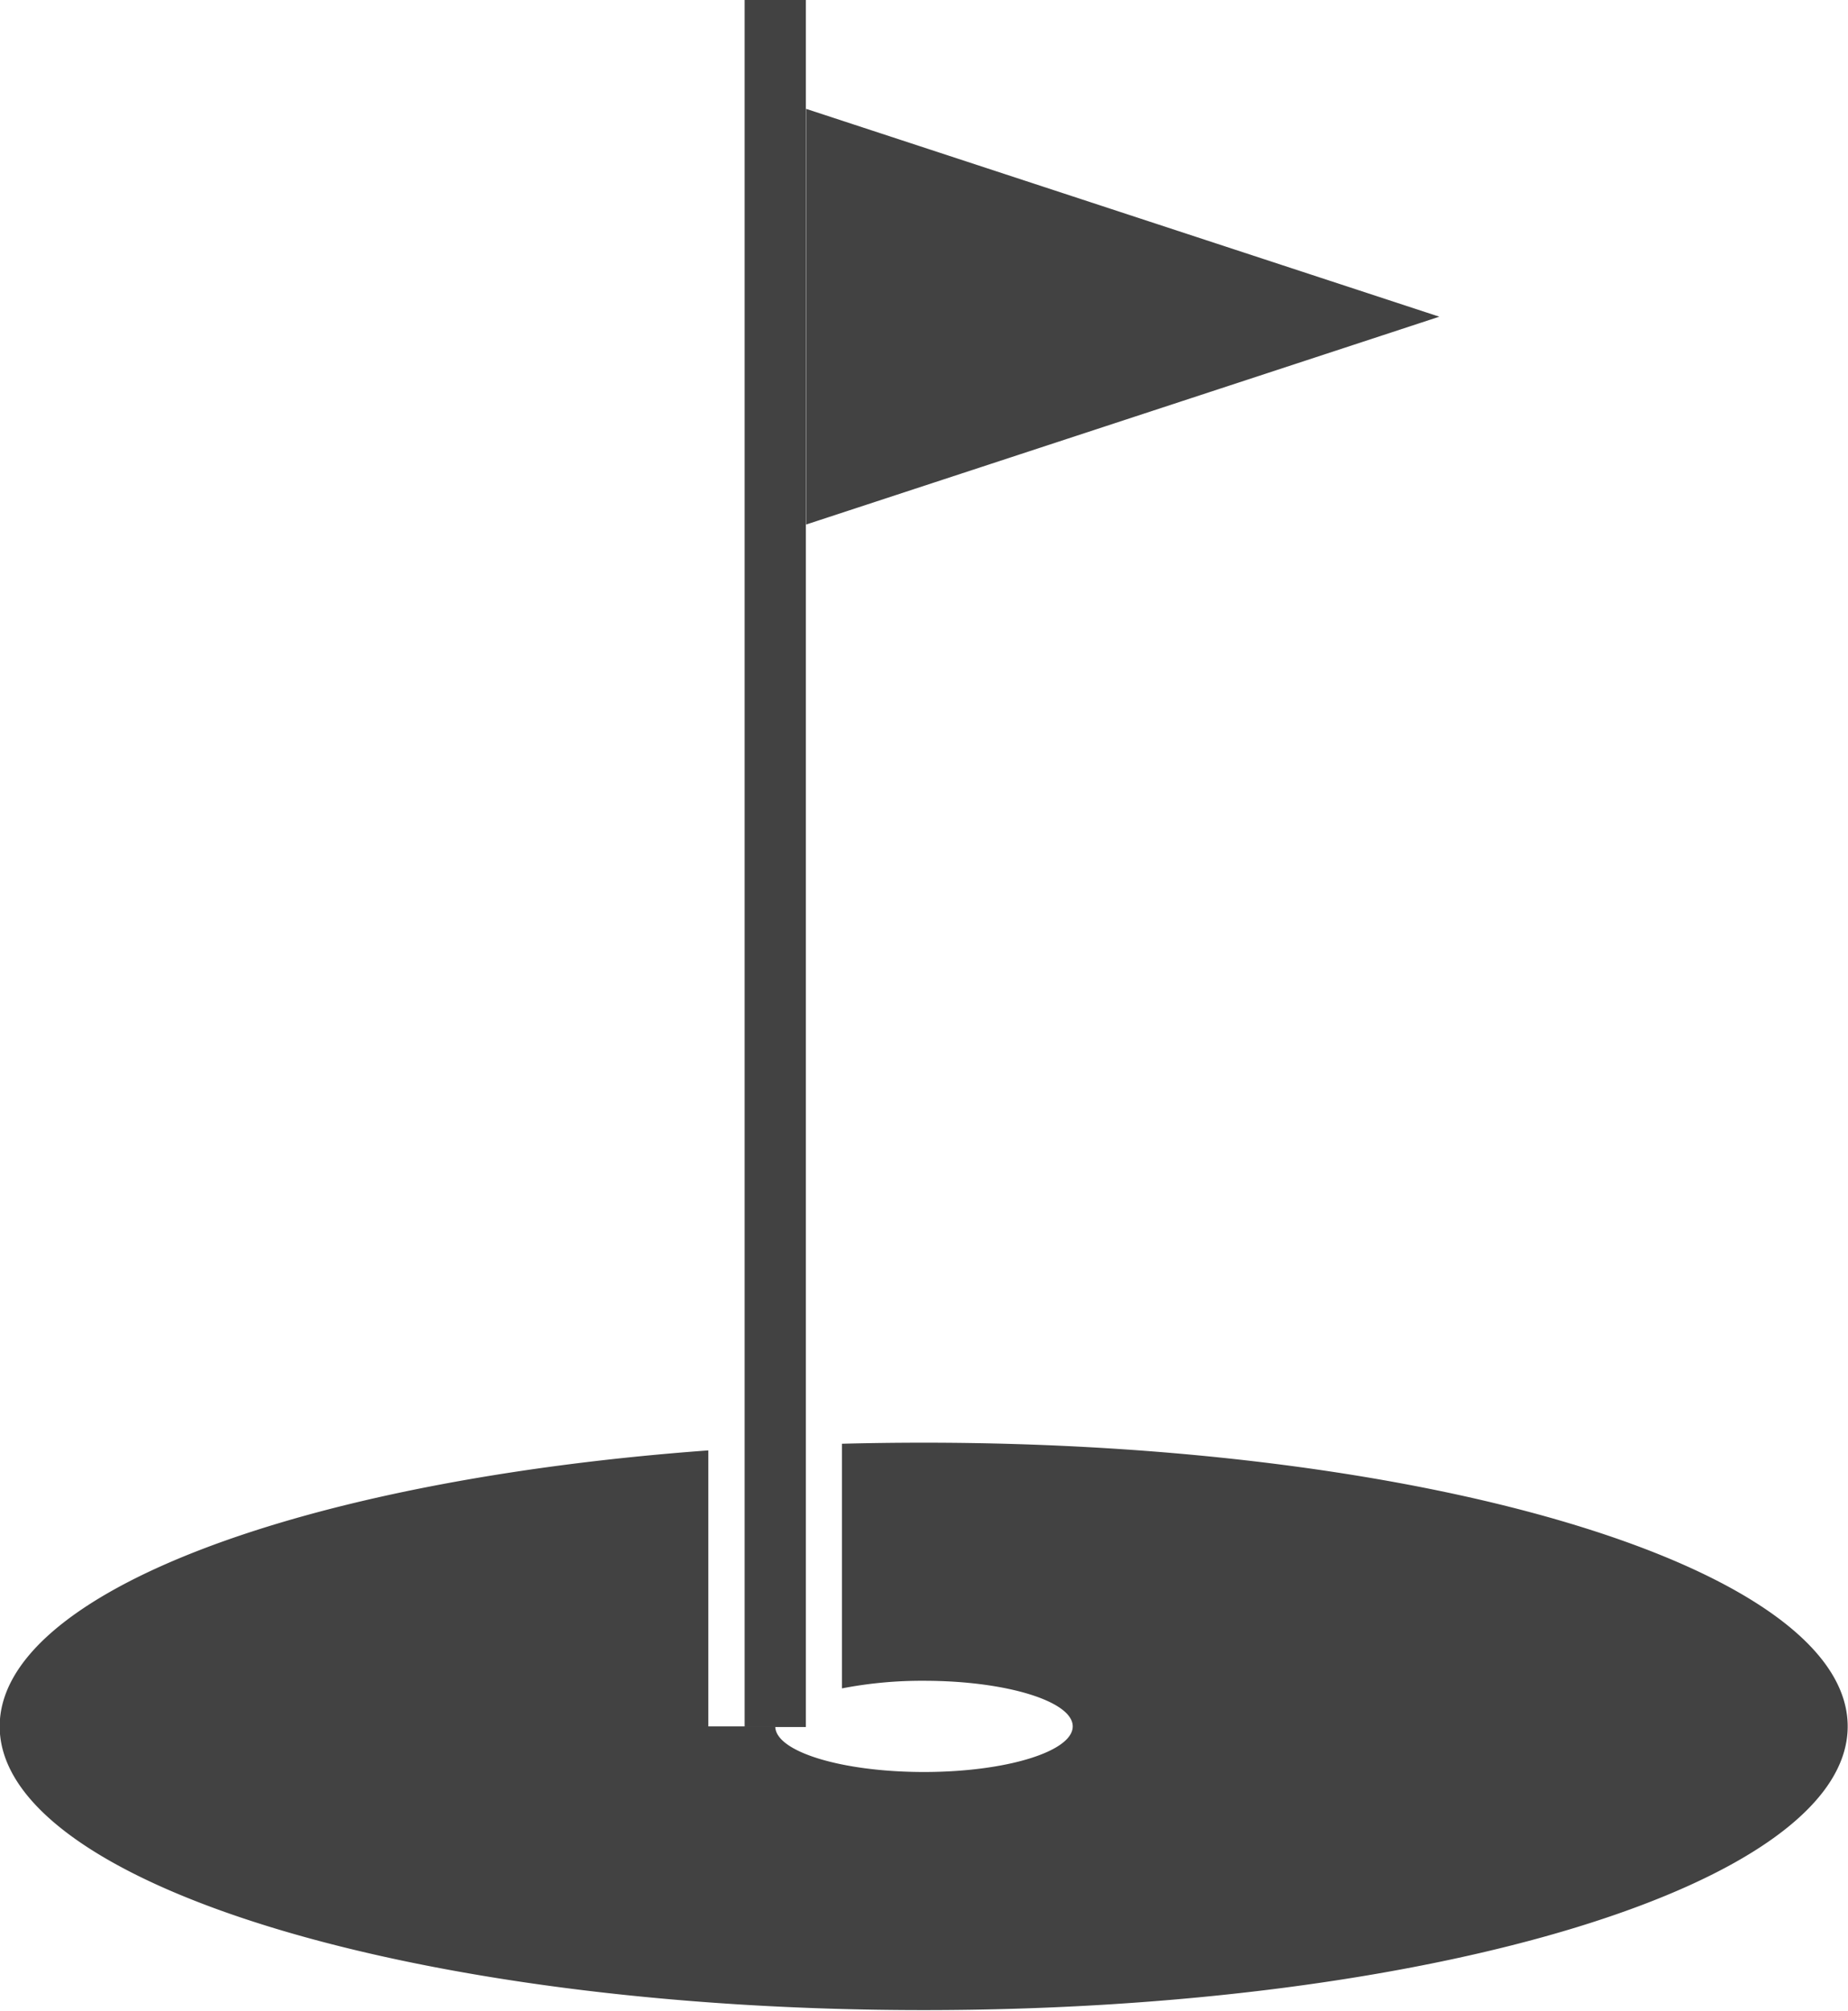 <svg xmlns="http://www.w3.org/2000/svg" width="17.506" height="19.045" viewBox="0 0 17.506 19.045"><g transform="translate(-108.79 -653.43)"><g transform="translate(108.79 667.099)"><path d="M117.543,756.7q-.393,0-.777.01v2.317a3.963,3.963,0,0,1,.777-.072c.778,0,1.409.194,1.409.432s-.631.432-1.409.432-1.409-.193-1.409-.432H115.5v-2.614c-3.85.282-6.713,1.346-6.713,2.614,0,1.484,3.919,2.687,8.753,2.687s8.753-1.2,8.753-2.687S122.377,756.7,117.543,756.7Z" transform="translate(-108.79 -756.705)" fill="#424242"/></g><rect width="0.58" height="16.357" transform="translate(115.844 653.43)" fill="#424242"/><path d="M172.468,663.185l-6,1.969v-3.937l6,1.969Z" transform="translate(-50.042 -6.756)" fill="#424242"/></g></svg>